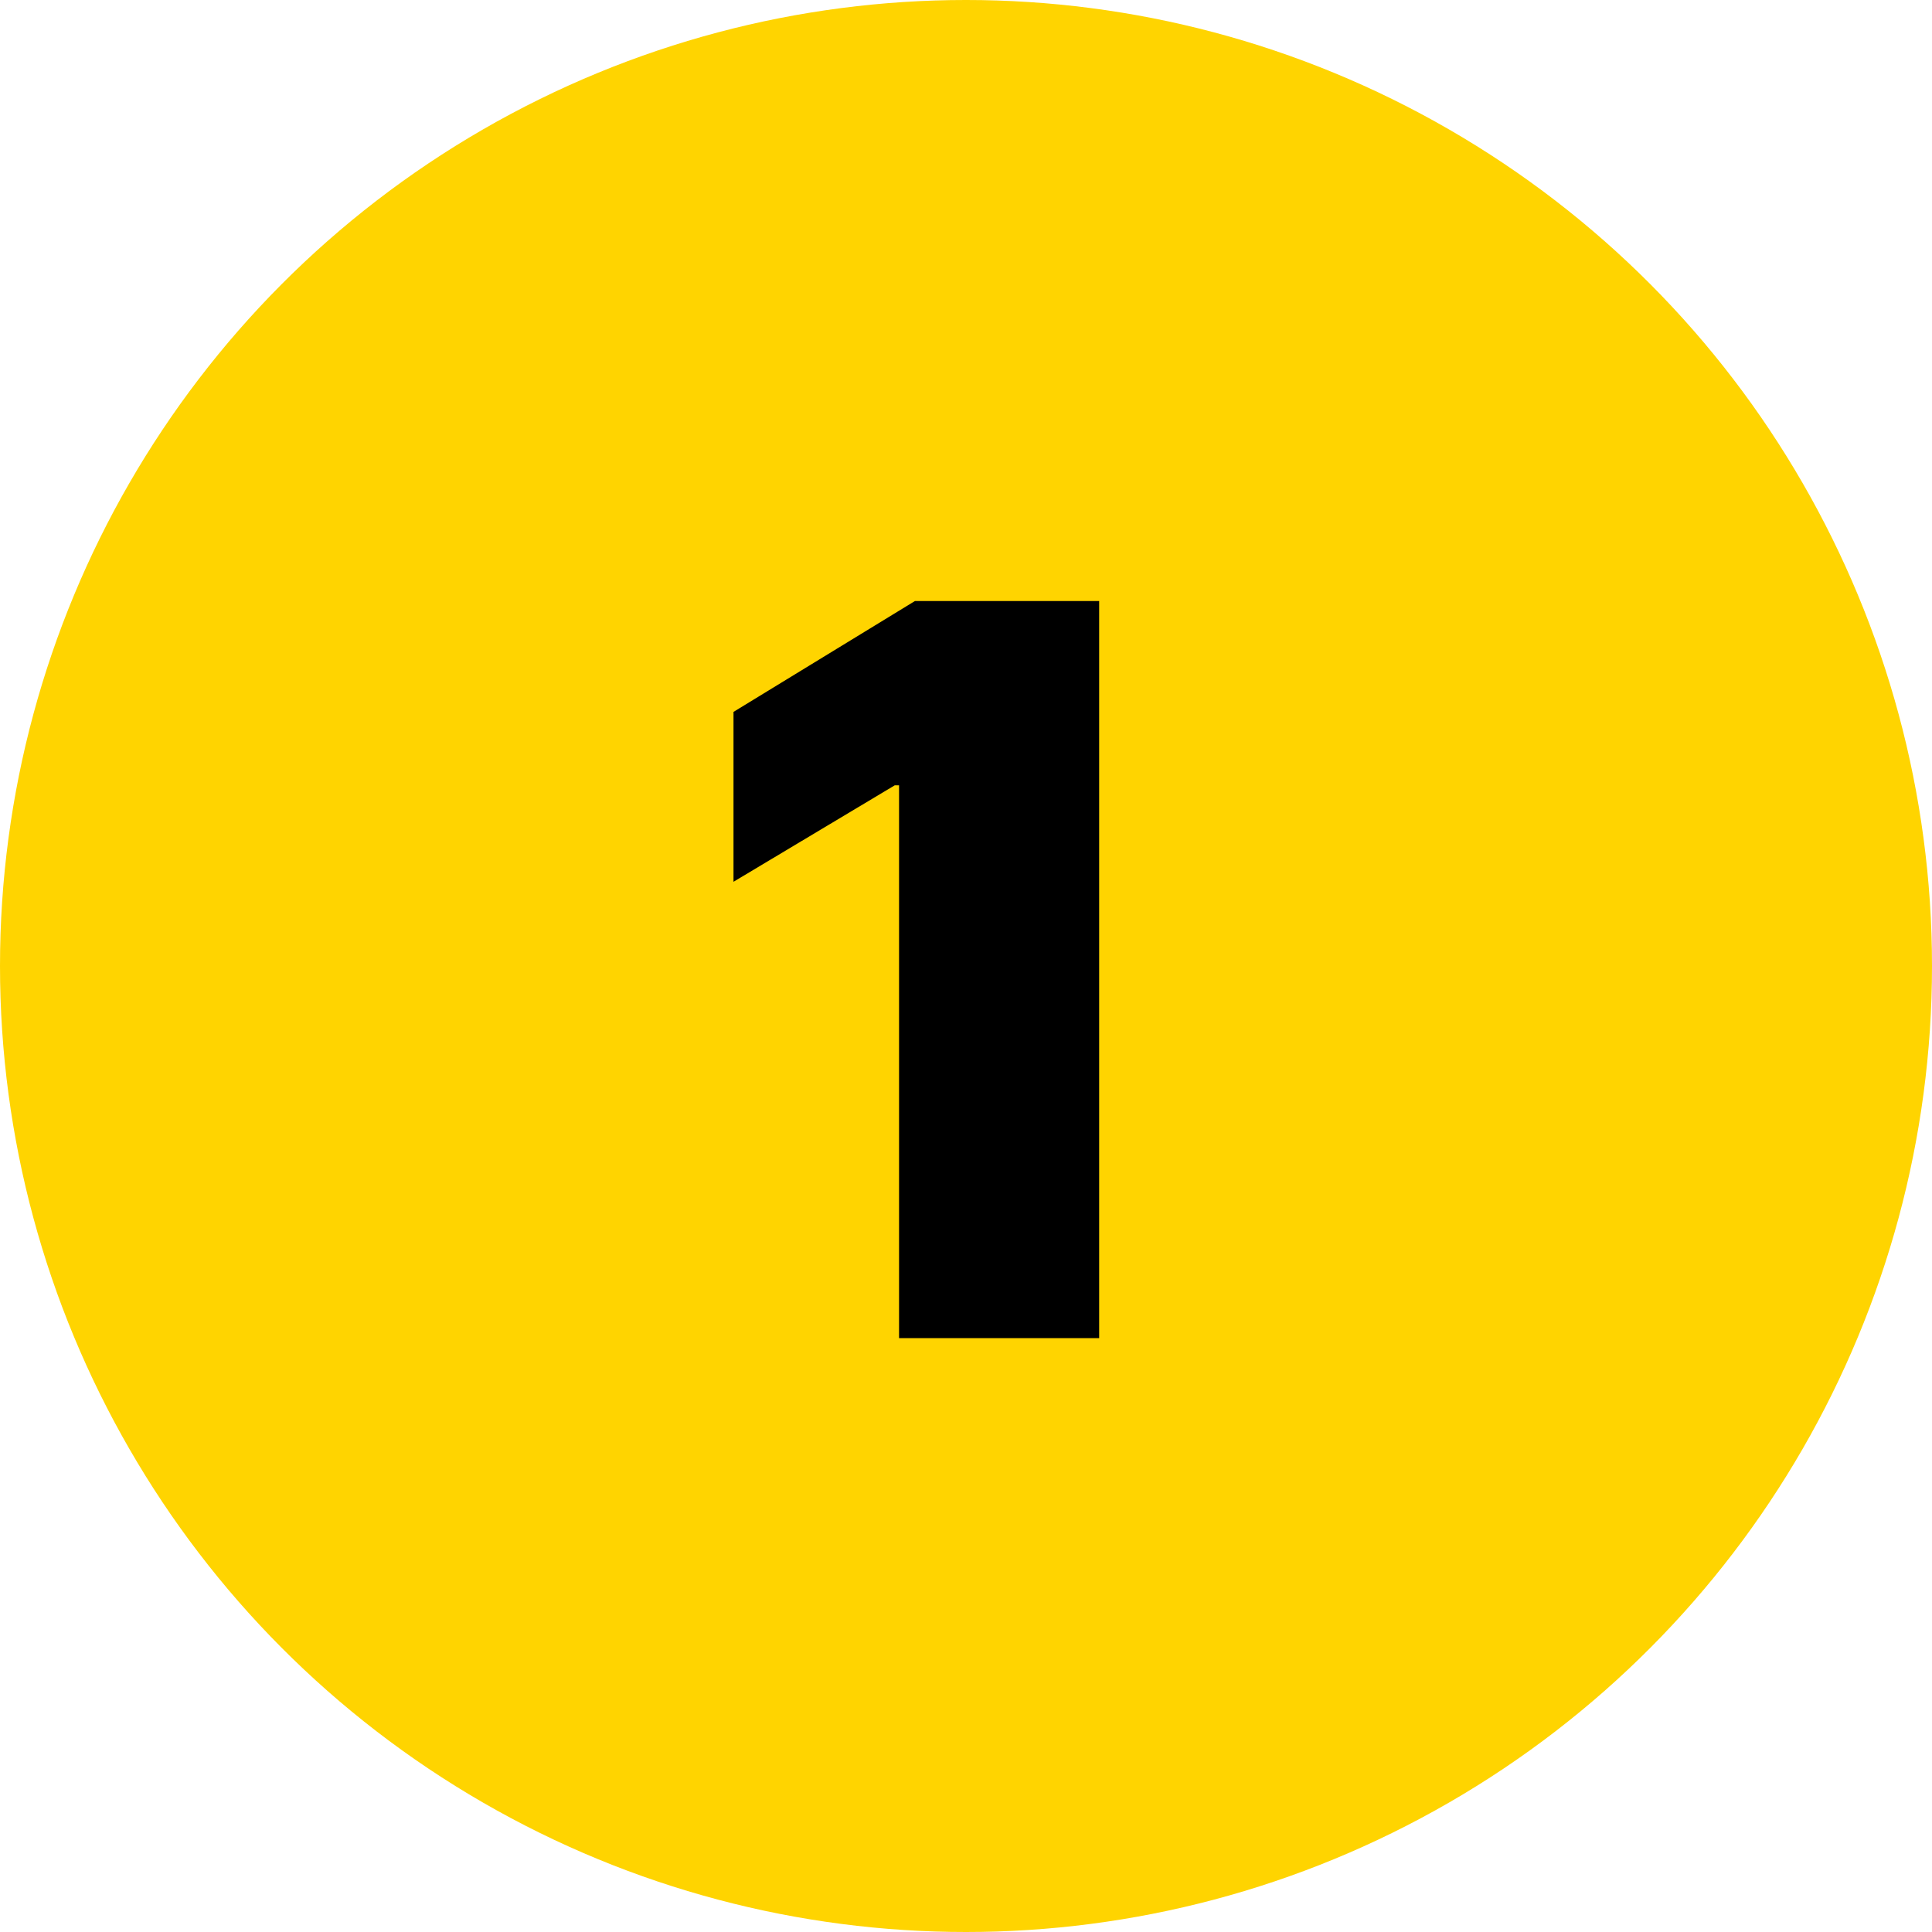 <?xml version="1.0" encoding="UTF-8"?> <svg xmlns="http://www.w3.org/2000/svg" width="244" height="244" viewBox="0 0 244 244" fill="none"><circle cx="122" cy="122" r="122" fill="#FFD400"></circle><path d="M138.818 75.909V169H113.545V99.182H113L92.636 111.364V89.909L115.545 75.909H138.818Z" fill="black"></path></svg> 